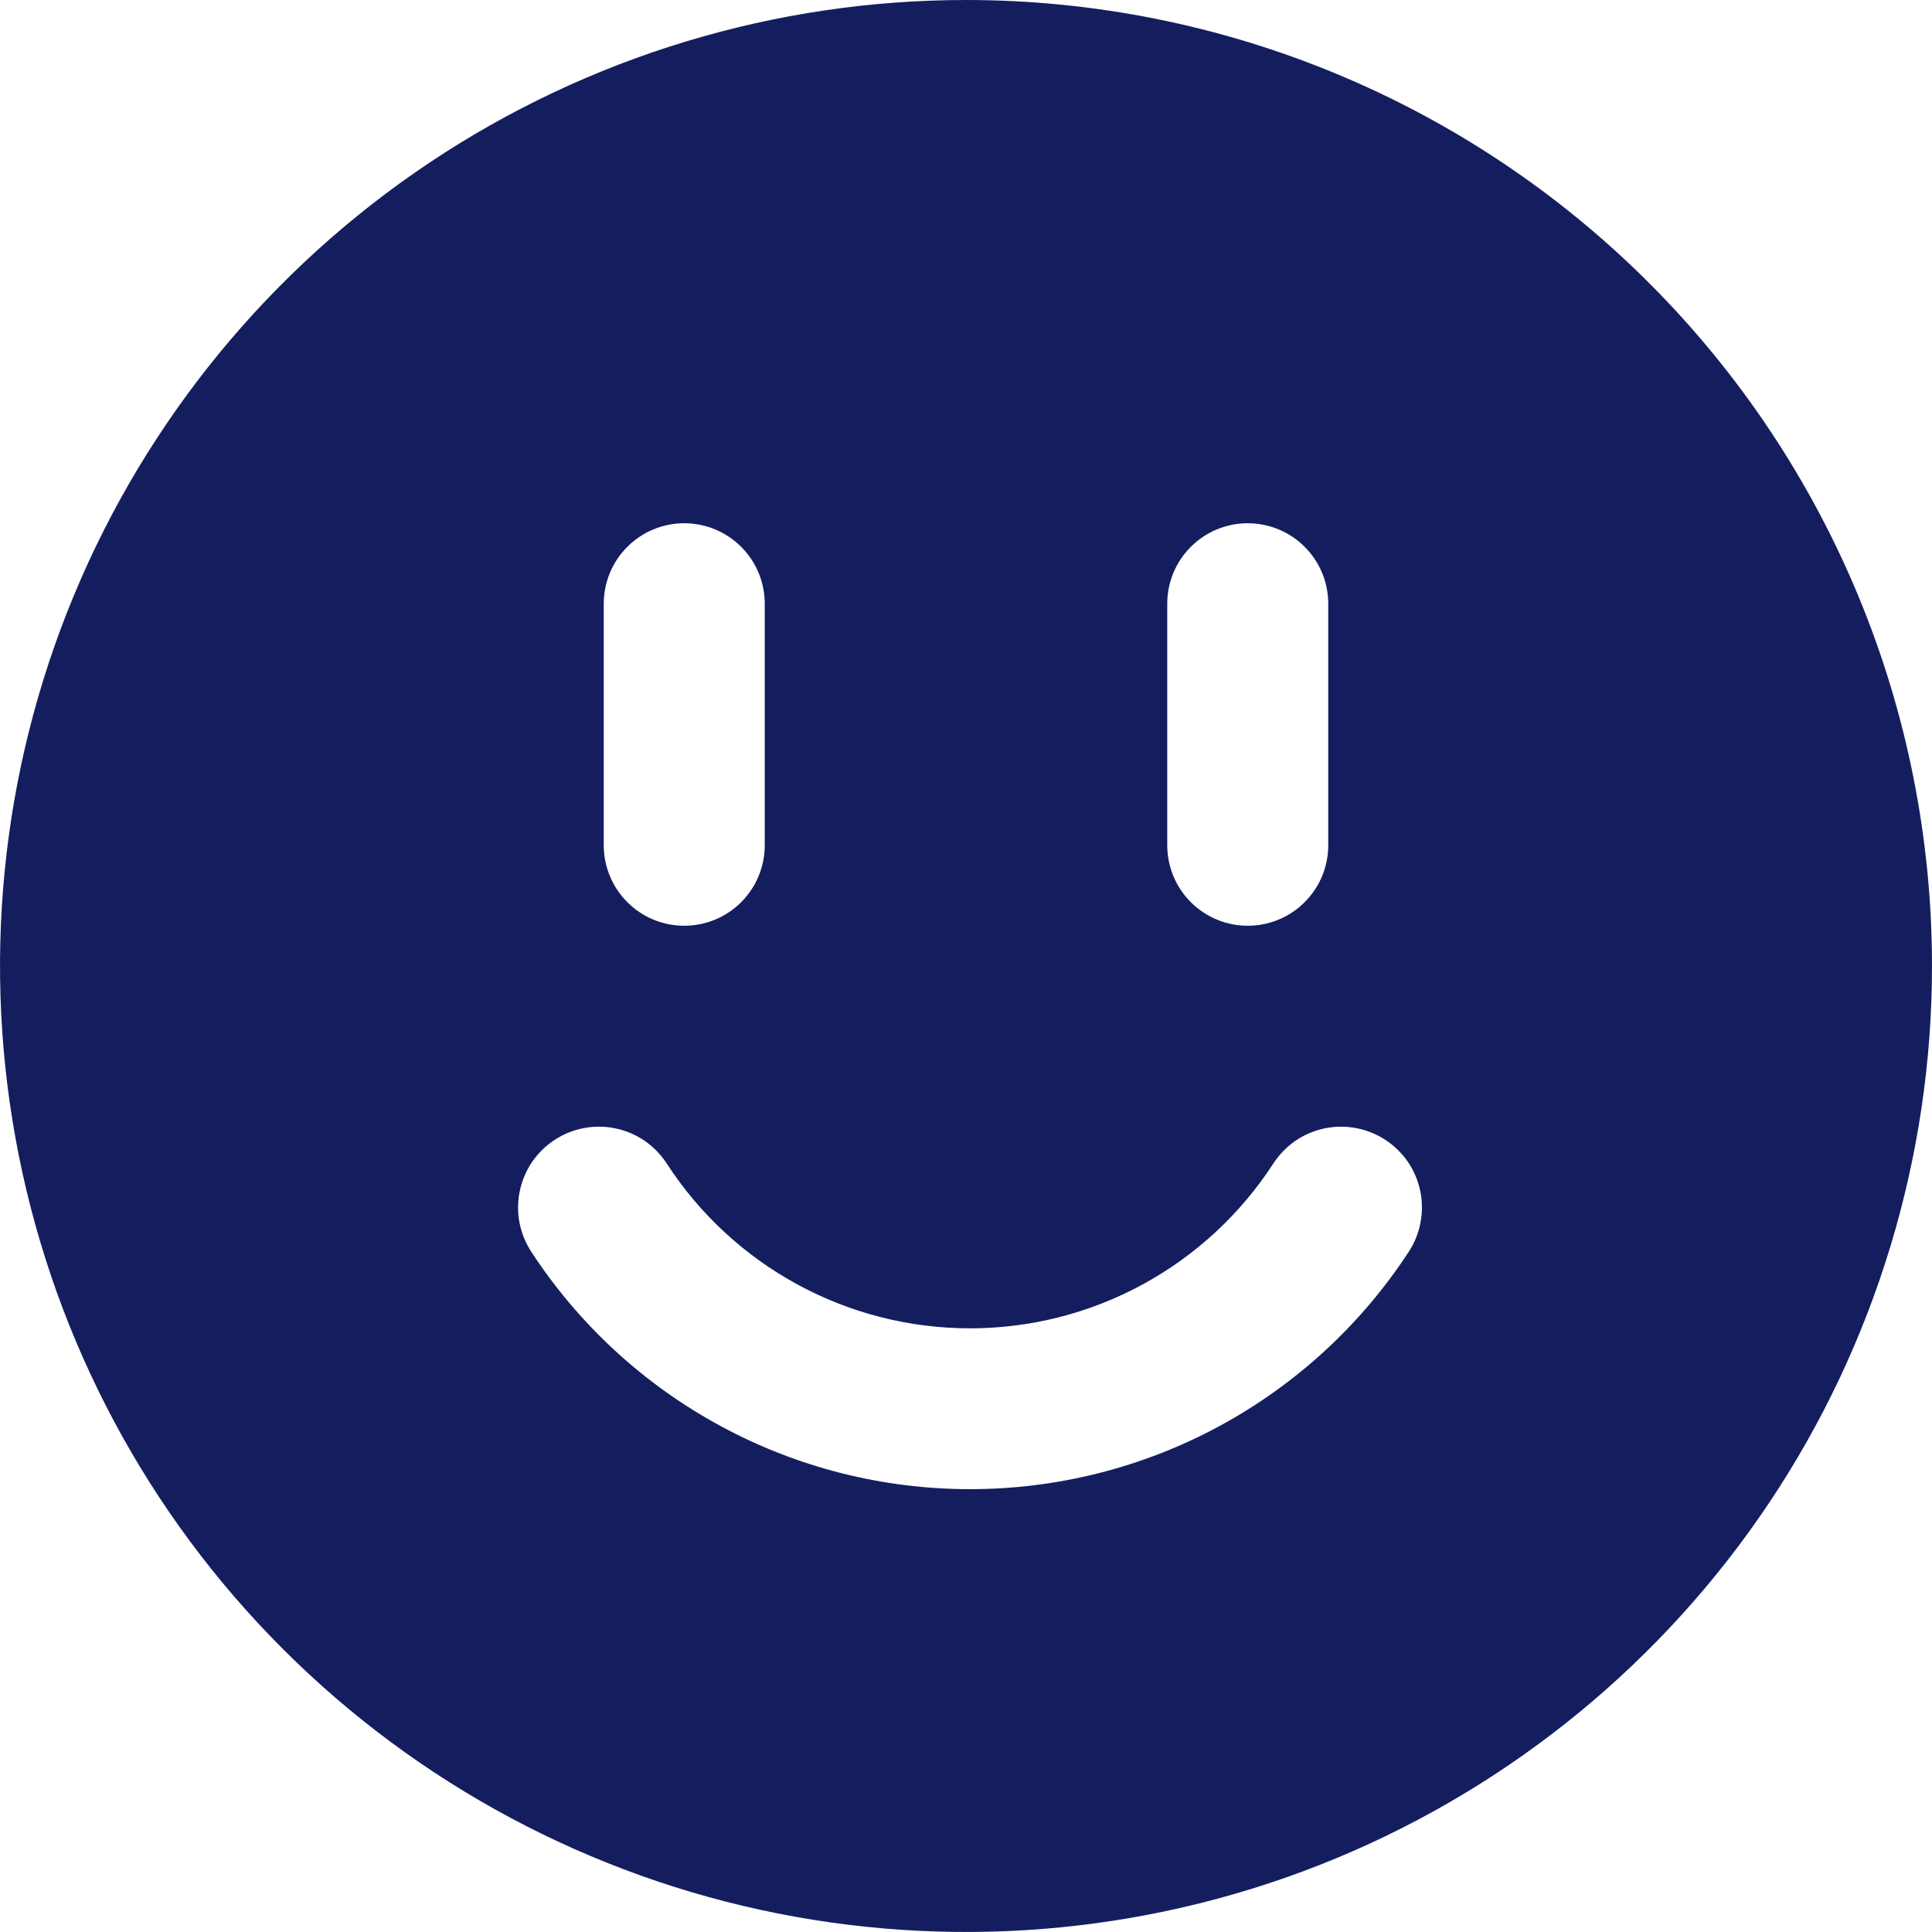 <svg width="24" height="24" viewBox="0 0 24 24" fill="none" xmlns="http://www.w3.org/2000/svg">
<g clip-path="url(#clip0_3372_39121)">
<path d="M12 0C9.627 0 7.307 0.704 5.333 2.022C3.36 3.341 1.822 5.215 0.913 7.408C0.005 9.601 -0.232 12.013 0.231 14.341C0.694 16.669 1.836 18.807 3.515 20.485C5.193 22.163 7.331 23.306 9.659 23.769C11.987 24.232 14.399 23.995 16.592 23.087C18.785 22.178 20.659 20.64 21.978 18.667C23.296 16.694 24 14.373 24 12C24 8.817 22.736 5.765 20.485 3.515C18.235 1.264 15.183 0 12 0ZM14.5 7.5C14.5 7.235 14.605 6.98 14.793 6.793C14.98 6.605 15.235 6.5 15.5 6.5C15.765 6.5 16.02 6.605 16.207 6.793C16.395 6.98 16.5 7.235 16.5 7.5V10.5C16.5 10.765 16.395 11.02 16.207 11.207C16.02 11.395 15.765 11.5 15.5 11.5C15.235 11.5 14.98 11.395 14.793 11.207C14.605 11.02 14.5 10.765 14.5 10.5V7.5ZM7.5 7.5C7.5 7.235 7.605 6.98 7.793 6.793C7.98 6.605 8.235 6.5 8.5 6.5C8.765 6.5 9.02 6.605 9.207 6.793C9.395 6.98 9.5 7.235 9.5 7.5V10.5C9.5 10.765 9.395 11.02 9.207 11.207C9.02 11.395 8.765 11.5 8.5 11.5C8.235 11.5 7.98 11.395 7.793 11.207C7.605 11.02 7.5 10.765 7.5 10.5V7.5ZM17.5 15.55C16.908 16.456 16.1 17.2 15.149 17.715C14.197 18.23 13.132 18.499 12.05 18.499C10.968 18.499 9.903 18.23 8.952 17.715C8 17.2 7.192 16.456 6.6 15.55C6.528 15.44 6.478 15.316 6.453 15.187C6.429 15.057 6.43 14.924 6.457 14.795C6.484 14.666 6.536 14.543 6.61 14.434C6.685 14.325 6.78 14.232 6.89 14.16C7.113 14.014 7.384 13.963 7.645 14.017C7.774 14.044 7.897 14.096 8.006 14.17C8.115 14.245 8.208 14.34 8.28 14.45C8.687 15.079 9.246 15.597 9.904 15.955C10.563 16.314 11.3 16.501 12.05 16.501C12.8 16.501 13.537 16.314 14.196 15.955C14.854 15.597 15.413 15.079 15.82 14.45C15.892 14.34 15.986 14.245 16.094 14.17C16.203 14.096 16.326 14.044 16.455 14.017C16.584 13.99 16.717 13.989 16.847 14.014C16.976 14.038 17.1 14.088 17.21 14.16C17.32 14.232 17.415 14.325 17.49 14.434C17.564 14.543 17.616 14.666 17.643 14.795C17.67 14.924 17.671 15.057 17.646 15.187C17.622 15.316 17.572 15.44 17.5 15.55Z" fill="#141E5F"/>
</g>
<defs>
<clipPath id="clip0_3372_39121">
<rect width="24" height="24" fill="white"/>
</clipPath>
</defs>
</svg>
